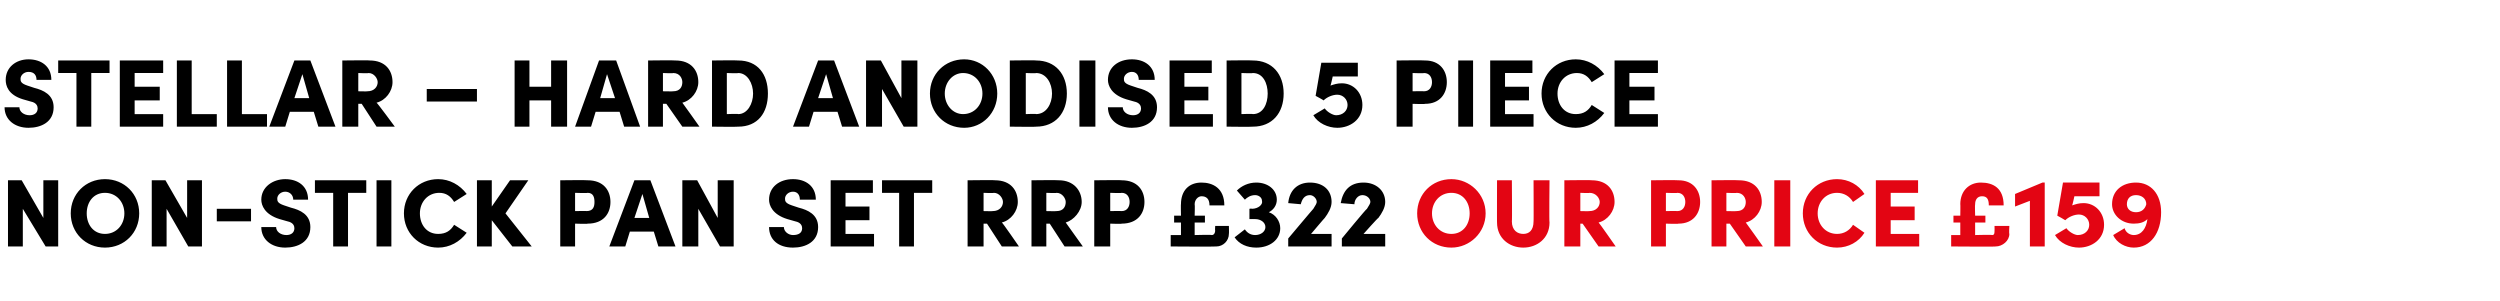 <?xml version="1.0" standalone="no"?><!DOCTYPE svg PUBLIC "-//W3C//DTD SVG 1.1//EN" "http://www.w3.org/Graphics/SVG/1.1/DTD/svg11.dtd"><svg xmlns="http://www.w3.org/2000/svg" version="1.1" width="219.1px" height="26.4px" viewBox="0 -5 219.1 26.4" style="top:-5px">  <desc>Stellar – Hard Anodised 5 Piece non stick Pan SeT rrp £322 our price £159</desc>  <defs/>  <g id="Polygon30243">    <path d="M 124.2 13.7 C 124.2 12 125.5 10.7 127.2 10.7 C 128.8 10.7 130.2 12 130.2 13.7 C 130.2 15.4 128.8 16.7 127.2 16.7 C 125.5 16.7 124.2 15.4 124.2 13.7 Z M 128.8 13.7 C 128.8 12.7 128.2 11.9 127.2 11.9 C 126.2 11.9 125.5 12.7 125.5 13.7 C 125.5 14.7 126.2 15.5 127.2 15.5 C 128.2 15.5 128.8 14.7 128.8 13.7 Z M 131.2 14.5 C 131.19 14.54 131.2 10.8 131.2 10.8 L 132.5 10.8 C 132.5 10.8 132.53 14.44 132.5 14.4 C 132.5 15.2 133 15.5 133.5 15.5 C 134 15.5 134.4 15.2 134.4 14.4 C 134.42 14.44 134.4 10.8 134.4 10.8 L 135.8 10.8 C 135.8 10.8 135.76 14.54 135.8 14.5 C 135.8 15.9 134.7 16.7 133.5 16.7 C 132.3 16.7 131.2 15.9 131.2 14.5 Z M 140.1 16.6 L 138.7 14.6 L 138.5 14.6 L 138.5 16.6 L 137.1 16.6 L 137.1 10.8 C 137.1 10.8 139.52 10.77 139.5 10.8 C 140.9 10.8 141.5 11.7 141.5 12.7 C 141.5 13.5 140.9 14.3 140.1 14.5 C 140.13 14.49 141.6 16.6 141.6 16.6 L 140.1 16.6 Z M 138.5 11.9 L 138.5 13.5 C 138.5 13.5 139.31 13.52 139.3 13.5 C 139.9 13.5 140.2 13.1 140.2 12.7 C 140.2 12.4 139.9 11.9 139.3 11.9 C 139.35 11.94 138.5 11.9 138.5 11.9 Z M 147.1 10.8 C 148.4 10.8 149 11.7 149 12.7 C 149 13.7 148.4 14.6 147.1 14.6 C 147.06 14.64 146 14.6 146 14.6 L 146 16.6 L 144.7 16.6 L 144.7 10.8 C 144.7 10.8 147.06 10.77 147.1 10.8 Z M 147 13.5 C 147.5 13.5 147.7 13.1 147.7 12.7 C 147.7 12.3 147.5 11.9 147 11.9 C 147.01 11.94 146 11.9 146 11.9 L 146 13.5 C 146 13.5 147 13.48 147 13.5 Z M 153 16.6 L 151.6 14.6 L 151.3 14.6 L 151.3 16.6 L 150 16.6 L 150 10.8 C 150 10.8 152.4 10.77 152.4 10.8 C 153.8 10.8 154.4 11.7 154.4 12.7 C 154.4 13.5 153.8 14.3 153 14.5 C 153.01 14.49 154.5 16.6 154.5 16.6 L 153 16.6 Z M 151.3 11.9 L 151.3 13.5 C 151.3 13.5 152.19 13.52 152.2 13.5 C 152.8 13.5 153 13.1 153 12.7 C 153 12.4 152.8 11.9 152.2 11.9 C 152.22 11.94 151.3 11.9 151.3 11.9 Z M 155.5 16.6 L 155.5 10.8 L 156.9 10.8 L 156.9 16.6 L 155.5 16.6 Z M 158 13.7 C 158 12 159.3 10.7 161 10.7 C 162 10.7 162.9 11.2 163.4 12 C 163.4 12 162.4 12.7 162.4 12.7 C 162.1 12.2 161.6 11.9 161 11.9 C 160 11.9 159.3 12.7 159.3 13.7 C 159.3 14.7 160 15.5 161 15.5 C 161.6 15.5 162.1 15.2 162.4 14.7 C 162.4 14.7 163.4 15.4 163.4 15.4 C 162.9 16.2 162 16.7 161 16.7 C 159.3 16.7 158 15.4 158 13.7 Z M 165.7 15.5 L 168.2 15.5 L 168.2 16.6 L 164.4 16.6 L 164.4 10.8 L 168.1 10.8 L 168.1 11.9 L 165.7 11.9 L 165.7 13.1 L 167.8 13.1 L 167.8 14.3 L 165.7 14.3 L 165.7 15.5 Z M 174.8 14.8 L 176.1 14.8 C 176.1 14.8 176.06 15.47 176.1 15.5 C 176.1 16.1 175.5 16.6 174.9 16.6 C 174.93 16.63 171 16.6 171 16.6 L 171 15.6 L 171.8 15.6 L 171.8 14.5 L 171.2 14.5 L 171.2 13.9 L 171.8 13.9 C 171.8 13.9 171.82 12.86 171.8 12.9 C 171.8 11.7 172.6 11 173.6 11 C 174.7 11 175.6 11.5 175.6 13 C 175.6 13 174.3 13 174.3 13 C 174.3 12.4 174.1 12.2 173.7 12.2 C 173.3 12.2 173.1 12.5 173.1 12.9 C 173.07 12.89 173.1 13.9 173.1 13.9 L 174 13.9 L 174 14.5 L 173.1 14.5 L 173.1 15.6 C 173.1 15.6 174.56 15.56 174.6 15.6 C 174.8 15.6 174.8 15.4 174.8 15.2 C 174.81 15.22 174.8 14.8 174.8 14.8 Z M 179 11 L 179.2 11 L 179.2 16.6 L 177.9 16.6 L 177.9 12.6 L 176.6 13.1 L 176.6 12 L 179 11 Z M 184.4 14.7 C 184.4 16 183.3 16.7 182.2 16.7 C 181.4 16.7 180.5 16.3 180.1 15.6 C 180.1 15.6 181.1 15 181.1 15 C 181.3 15.3 181.8 15.6 182.1 15.6 C 182.7 15.6 183.1 15.2 183.1 14.7 C 183.1 14.2 182.7 13.8 182.2 13.8 C 181.8 13.8 181.3 14 181 14.3 C 181 14.28 180.3 13.9 180.3 13.9 L 180.8 11 L 184 11 L 184 12.2 L 181.8 12.2 C 181.8 12.2 181.62 13.03 181.6 13 C 181.9 12.9 182.2 12.8 182.6 12.8 C 183.6 12.8 184.4 13.6 184.4 14.7 Z M 189.4 13.6 C 189.4 15.4 188.5 16.7 187 16.7 C 186.3 16.7 185.5 16.3 185.2 15.6 C 185.2 15.6 186.2 15 186.2 15 C 186.3 15.4 186.7 15.6 187 15.6 C 187.7 15.6 188.1 15 188.2 14.2 C 187.9 14.5 187.5 14.6 187 14.6 C 185.9 14.6 185.1 13.8 185.1 12.9 C 185.1 11.7 186 11 187.2 11 C 188.5 11 189.4 12 189.4 13.6 Z M 188.1 12.9 C 188.1 12.4 187.7 12.1 187.2 12.1 C 186.7 12.1 186.4 12.4 186.4 12.9 C 186.4 13.3 186.7 13.6 187.2 13.6 C 187.7 13.6 188 13.3 188.1 12.9 Z " stroke="none" fill="#e30513"/>  </g>  <g id="Polygon30242">    <path d="M 3.8 10.8 L 5.1 10.8 L 5.1 16.6 L 4 16.6 L 2 13.3 L 2 16.6 L 0.7 16.6 L 0.7 10.8 L 1.9 10.8 L 3.8 14.1 L 3.8 10.8 Z M 6.2 13.7 C 6.2 12 7.5 10.7 9.2 10.7 C 10.9 10.7 12.2 12 12.2 13.7 C 12.2 15.4 10.9 16.7 9.2 16.7 C 7.5 16.7 6.2 15.4 6.2 13.7 Z M 10.9 13.7 C 10.9 12.7 10.2 11.9 9.2 11.9 C 8.2 11.9 7.6 12.7 7.6 13.7 C 7.6 14.7 8.2 15.5 9.2 15.5 C 10.2 15.5 10.9 14.7 10.9 13.7 Z M 16.4 10.8 L 17.7 10.8 L 17.7 16.6 L 16.5 16.6 L 14.6 13.3 L 14.6 16.6 L 13.3 16.6 L 13.3 10.8 L 14.5 10.8 L 16.4 14.1 L 16.4 10.8 Z M 19 14.4 L 19 13.3 L 22 13.3 L 22 14.4 L 19 14.4 Z M 22.9 14.9 C 22.9 14.9 24.2 14.9 24.2 14.9 C 24.2 15.3 24.6 15.6 25.1 15.6 C 25.5 15.6 25.8 15.4 25.8 15 C 25.8 14.8 25.7 14.5 25.2 14.4 C 25.2 14.4 24.5 14.2 24.5 14.2 C 23.2 13.8 22.9 13 22.9 12.5 C 22.9 11.4 23.9 10.7 25 10.7 C 26.1 10.7 27 11.3 27 12.5 C 27 12.5 25.7 12.5 25.7 12.5 C 25.7 12.1 25.4 11.8 25 11.8 C 24.6 11.8 24.3 12.1 24.3 12.4 C 24.3 12.6 24.3 12.8 24.9 13 C 24.9 13 25.5 13.2 25.5 13.2 C 26.3 13.4 27.2 13.8 27.2 14.9 C 27.2 16.2 26.1 16.7 25 16.7 C 23.8 16.7 22.9 16 22.9 14.9 Z M 32.1 10.8 L 32.1 11.9 L 30.5 11.9 L 30.5 16.6 L 29.2 16.6 L 29.2 11.9 L 27.6 11.9 L 27.6 10.8 L 32.1 10.8 Z M 33 16.6 L 33 10.8 L 34.3 10.8 L 34.3 16.6 L 33 16.6 Z M 35.4 13.7 C 35.4 12 36.7 10.7 38.4 10.7 C 39.4 10.7 40.3 11.2 40.9 12 C 40.9 12 39.8 12.7 39.8 12.7 C 39.5 12.2 39.1 11.9 38.5 11.9 C 37.5 11.9 36.8 12.7 36.8 13.7 C 36.8 14.7 37.4 15.5 38.4 15.5 C 39.1 15.5 39.5 15.2 39.8 14.7 C 39.8 14.7 40.9 15.4 40.9 15.4 C 40.3 16.2 39.4 16.7 38.4 16.7 C 36.7 16.7 35.4 15.4 35.4 13.7 Z M 46.6 16.6 L 44.9 16.6 L 43.1 14.3 L 43.1 16.6 L 41.8 16.6 L 41.8 10.8 L 43.1 10.8 L 43.1 13.1 L 44.7 10.8 L 46.3 10.8 L 44.3 13.7 L 46.6 16.6 Z M 51.5 10.8 C 52.9 10.8 53.5 11.7 53.5 12.7 C 53.5 13.7 52.9 14.6 51.5 14.6 C 51.51 14.64 50.4 14.6 50.4 14.6 L 50.4 16.6 L 49.1 16.6 L 49.1 10.8 C 49.1 10.8 51.51 10.77 51.5 10.8 Z M 51.4 13.5 C 52 13.5 52.1 13.1 52.1 12.7 C 52.1 12.3 52 11.9 51.5 11.9 C 51.46 11.94 50.4 11.9 50.4 11.9 L 50.4 13.5 C 50.4 13.5 51.45 13.48 51.4 13.5 Z M 57.7 16.6 L 57.3 15.3 L 55.2 15.3 L 54.8 16.6 L 53.4 16.6 L 55.6 10.8 L 57 10.8 L 59.2 16.6 L 57.7 16.6 Z M 55.6 14.1 L 56.9 14.1 L 56.3 12 L 55.6 14.1 Z M 62.9 10.8 L 64.3 10.8 L 64.3 16.6 L 63.1 16.6 L 61.2 13.3 L 61.2 16.6 L 59.8 16.6 L 59.8 10.8 L 61.1 10.8 L 62.9 14.1 L 62.9 10.8 Z M 67.4 14.9 C 67.4 14.9 68.7 14.9 68.7 14.9 C 68.7 15.3 69.1 15.6 69.5 15.6 C 70 15.6 70.3 15.4 70.3 15 C 70.3 14.8 70.2 14.5 69.7 14.4 C 69.7 14.4 69 14.2 69 14.2 C 67.7 13.8 67.4 13 67.4 12.5 C 67.4 11.4 68.3 10.7 69.5 10.7 C 70.6 10.7 71.5 11.3 71.5 12.5 C 71.5 12.5 70.1 12.5 70.1 12.5 C 70.1 12.1 69.9 11.8 69.5 11.8 C 69.1 11.8 68.8 12.1 68.8 12.4 C 68.8 12.6 68.8 12.8 69.4 13 C 69.4 13 70 13.2 70 13.2 C 70.8 13.4 71.7 13.8 71.7 14.9 C 71.7 16.2 70.6 16.7 69.5 16.7 C 68.2 16.7 67.4 16 67.4 14.9 Z M 74.1 15.5 L 76.6 15.5 L 76.6 16.6 L 72.8 16.6 L 72.8 10.8 L 76.5 10.8 L 76.5 11.9 L 74.1 11.9 L 74.1 13.1 L 76.2 13.1 L 76.2 14.3 L 74.1 14.3 L 74.1 15.5 Z M 81.7 10.8 L 81.7 11.9 L 80.1 11.9 L 80.1 16.6 L 78.8 16.6 L 78.8 11.9 L 77.3 11.9 L 77.3 10.8 L 81.7 10.8 Z M 87.8 16.6 L 86.5 14.6 L 86.2 14.6 L 86.2 16.6 L 84.8 16.6 L 84.8 10.8 C 84.8 10.8 87.24 10.77 87.2 10.8 C 88.6 10.8 89.2 11.7 89.2 12.7 C 89.2 13.5 88.6 14.3 87.8 14.5 C 87.85 14.49 89.3 16.6 89.3 16.6 L 87.8 16.6 Z M 86.2 11.9 L 86.2 13.5 C 86.2 13.5 87.03 13.52 87 13.5 C 87.6 13.5 87.9 13.1 87.9 12.7 C 87.9 12.4 87.6 11.9 87.1 11.9 C 87.06 11.94 86.2 11.9 86.2 11.9 Z M 93.3 16.6 L 92 14.6 L 91.7 14.6 L 91.7 16.6 L 90.4 16.6 L 90.4 10.8 C 90.4 10.8 92.78 10.77 92.8 10.8 C 94.1 10.8 94.8 11.7 94.8 12.7 C 94.8 13.5 94.1 14.3 93.4 14.5 C 93.39 14.49 94.9 16.6 94.9 16.6 L 93.3 16.6 Z M 91.7 11.9 L 91.7 13.5 C 91.7 13.5 92.57 13.52 92.6 13.5 C 93.2 13.5 93.4 13.1 93.4 12.7 C 93.4 12.4 93.1 11.9 92.6 11.9 C 92.61 11.94 91.7 11.9 91.7 11.9 Z M 98.3 10.8 C 99.7 10.8 100.3 11.7 100.3 12.7 C 100.3 13.7 99.7 14.6 98.3 14.6 C 98.34 14.64 97.3 14.6 97.3 14.6 L 97.3 16.6 L 95.9 16.6 L 95.9 10.8 C 95.9 10.8 98.34 10.77 98.3 10.8 Z M 98.3 13.5 C 98.8 13.5 99 13.1 99 12.7 C 99 12.3 98.8 11.9 98.3 11.9 C 98.29 11.94 97.3 11.9 97.3 11.9 L 97.3 13.5 C 97.3 13.5 98.28 13.48 98.3 13.5 Z M 106.5 14.8 L 107.7 14.8 C 107.7 14.8 107.72 15.47 107.7 15.5 C 107.7 16.1 107.2 16.6 106.6 16.6 C 106.59 16.63 102.6 16.6 102.6 16.6 L 102.6 15.6 L 103.5 15.6 L 103.5 14.5 L 102.9 14.5 L 102.9 13.9 L 103.5 13.9 C 103.5 13.9 103.48 12.86 103.5 12.9 C 103.5 11.7 104.2 11 105.3 11 C 106.3 11 107.3 11.5 107.3 13 C 107.3 13 106 13 106 13 C 106 12.4 105.7 12.2 105.3 12.2 C 105 12.2 104.7 12.5 104.7 12.9 C 104.73 12.89 104.7 13.9 104.7 13.9 L 105.6 13.9 L 105.6 14.5 L 104.7 14.5 L 104.7 15.6 C 104.7 15.6 106.22 15.56 106.2 15.6 C 106.4 15.6 106.5 15.4 106.5 15.2 C 106.47 15.22 106.5 14.8 106.5 14.8 Z M 112.2 15 C 112.2 16 111.3 16.7 110.1 16.7 C 109.3 16.7 108.6 16.4 108.2 15.8 C 108.2 15.8 109.1 15.1 109.1 15.1 C 109.3 15.4 109.6 15.6 110 15.6 C 110.5 15.6 110.9 15.3 110.9 14.9 C 110.9 14.5 110.5 14.2 110 14.2 C 110 14.19 109.5 14.2 109.5 14.2 L 109.5 13.3 C 109.5 13.3 109.72 13.26 109.7 13.3 C 110.3 13.3 110.7 12.9 110.6 12.6 C 110.6 12.3 110.3 12.1 110 12.1 C 109.6 12.1 109.3 12.3 109.1 12.5 C 109.1 12.5 108.4 11.7 108.4 11.7 C 108.8 11.3 109.4 11 110.1 11 C 111.1 11 111.9 11.6 111.9 12.5 C 111.9 13 111.6 13.4 111.2 13.6 C 111.8 13.8 112.2 14.4 112.2 15 Z M 114.9 15.5 L 116.7 15.5 L 116.7 16.6 L 112.9 16.6 L 112.9 15.9 C 112.9 15.9 115.11 13.27 115.1 13.3 C 115.3 13 115.4 12.8 115.4 12.7 C 115.4 12.4 115.1 12.1 114.8 12.1 C 114.3 12.1 114.1 12.5 114 12.9 C 114 12.9 112.9 12.8 112.9 12.8 C 113 11.7 113.7 11 114.8 11 C 116 11 116.7 11.7 116.7 12.7 C 116.7 13.2 116.4 13.7 116.1 14.1 C 116.1 14.08 114.9 15.5 114.9 15.5 Z M 119.5 15.5 L 121.4 15.5 L 121.4 16.6 L 117.6 16.6 L 117.6 15.9 C 117.6 15.9 119.76 13.27 119.8 13.3 C 120 13 120.1 12.8 120.1 12.7 C 120.1 12.4 119.8 12.1 119.4 12.1 C 119 12.1 118.7 12.5 118.7 12.9 C 118.7 12.9 117.5 12.8 117.5 12.8 C 117.7 11.7 118.3 11 119.5 11 C 120.6 11 121.4 11.7 121.4 12.7 C 121.4 13.2 121.1 13.7 120.8 14.1 C 120.76 14.08 119.5 15.5 119.5 15.5 Z " stroke="none" fill="#000"/>  </g>  <g id="Polygon30241">    <path d="M 0.4 4.4 C 0.4 4.4 1.7 4.4 1.7 4.4 C 1.7 4.8 2.1 5.1 2.6 5.1 C 3 5.1 3.3 4.9 3.3 4.5 C 3.3 4.3 3.2 4 2.7 3.9 C 2.7 3.9 2 3.7 2 3.7 C 0.7 3.3 0.5 2.5 0.5 2 C 0.5 0.9 1.4 0.2 2.5 0.2 C 3.6 0.2 4.5 0.8 4.5 2 C 4.5 2 3.2 2 3.2 2 C 3.2 1.6 3 1.3 2.5 1.3 C 2.1 1.3 1.8 1.6 1.8 1.9 C 1.8 2.1 1.8 2.3 2.4 2.5 C 2.4 2.5 3 2.7 3 2.7 C 3.8 2.9 4.7 3.3 4.7 4.4 C 4.7 5.7 3.6 6.2 2.5 6.2 C 1.3 6.2 0.4 5.5 0.4 4.4 Z M 9.6 0.3 L 9.6 1.4 L 8 1.4 L 8 6.1 L 6.7 6.1 L 6.7 1.4 L 5.1 1.4 L 5.1 0.3 L 9.6 0.3 Z M 11.8 5 L 14.3 5 L 14.3 6.1 L 10.5 6.1 L 10.5 0.3 L 14.3 0.3 L 14.3 1.4 L 11.8 1.4 L 11.8 2.6 L 14 2.6 L 14 3.8 L 11.8 3.8 L 11.8 5 Z M 16.8 5 L 19 5 L 19 6.1 L 15.5 6.1 L 15.5 0.3 L 16.8 0.3 L 16.8 5 Z M 21.2 5 L 23.4 5 L 23.4 6.1 L 19.9 6.1 L 19.9 0.3 L 21.2 0.3 L 21.2 5 Z M 27.9 6.1 L 27.5 4.8 L 25.4 4.8 L 25 6.1 L 23.6 6.1 L 25.8 0.3 L 27.2 0.3 L 29.4 6.1 L 27.9 6.1 Z M 25.8 3.6 L 27.1 3.6 L 26.5 1.5 L 25.8 3.6 Z M 33 6.1 L 31.7 4.1 L 31.4 4.1 L 31.4 6.1 L 30 6.1 L 30 0.3 C 30 0.3 32.44 0.27 32.4 0.3 C 33.8 0.3 34.4 1.2 34.4 2.2 C 34.4 3 33.8 3.8 33 4 C 33.05 3.99 34.6 6.1 34.6 6.1 L 33 6.1 Z M 31.4 1.4 L 31.4 3 C 31.4 3 32.23 3.02 32.2 3 C 32.8 3 33.1 2.6 33.1 2.2 C 33.1 1.9 32.8 1.4 32.3 1.4 C 32.27 1.44 31.4 1.4 31.4 1.4 Z M 37.4 3.9 L 37.4 2.8 L 41.8 2.8 L 41.8 3.9 L 37.4 3.9 Z M 48.3 0.3 L 49.7 0.3 L 49.7 6.1 L 48.3 6.1 L 48.3 3.8 L 46.4 3.8 L 46.4 6.1 L 45.1 6.1 L 45.1 0.3 L 46.4 0.3 L 46.4 2.6 L 48.3 2.6 L 48.3 0.3 Z M 54.7 6.1 L 54.3 4.8 L 52.2 4.8 L 51.8 6.1 L 50.4 6.1 L 52.5 0.3 L 54 0.3 L 56.1 6.1 L 54.7 6.1 Z M 52.6 3.6 L 53.9 3.6 L 53.2 1.5 L 52.6 3.6 Z M 59.8 6.1 L 58.4 4.1 L 58.1 4.1 L 58.1 6.1 L 56.8 6.1 L 56.8 0.3 C 56.8 0.3 59.21 0.27 59.2 0.3 C 60.6 0.3 61.2 1.2 61.2 2.2 C 61.2 3 60.6 3.8 59.8 4 C 59.81 3.99 61.3 6.1 61.3 6.1 L 59.8 6.1 Z M 58.1 1.4 L 58.1 3 C 58.1 3 59 3.02 59 3 C 59.6 3 59.8 2.6 59.8 2.2 C 59.8 1.9 59.6 1.4 59 1.4 C 59.03 1.44 58.1 1.4 58.1 1.4 Z M 64.7 0.3 C 66.4 0.3 67.3 1.5 67.3 3.2 C 67.3 4.9 66.4 6.1 64.7 6.1 C 64.67 6.13 62.4 6.1 62.4 6.1 L 62.4 0.3 C 62.4 0.3 64.67 0.27 64.7 0.3 Z M 64.7 5 C 65.5 5 66 4.1 66 3.2 C 66 2.3 65.5 1.4 64.7 1.4 C 64.67 1.44 63.7 1.4 63.7 1.4 L 63.7 5 C 63.7 5 64.67 4.96 64.7 5 Z M 73.8 6.1 L 73.4 4.8 L 71.3 4.8 L 70.9 6.1 L 69.5 6.1 L 71.7 0.3 L 73.1 0.3 L 75.3 6.1 L 73.8 6.1 Z M 71.7 3.6 L 73 3.6 L 72.4 1.5 L 71.7 3.6 Z M 79 0.3 L 80.4 0.3 L 80.4 6.1 L 79.2 6.1 L 77.3 2.8 L 77.3 6.1 L 75.9 6.1 L 75.9 0.3 L 77.2 0.3 L 79 3.6 L 79 0.3 Z M 81.5 3.2 C 81.5 1.5 82.8 0.2 84.5 0.2 C 86.1 0.2 87.4 1.5 87.4 3.2 C 87.4 4.9 86.1 6.2 84.5 6.2 C 82.8 6.2 81.5 4.9 81.5 3.2 Z M 86.1 3.2 C 86.1 2.2 85.4 1.4 84.4 1.4 C 83.5 1.4 82.8 2.2 82.8 3.2 C 82.8 4.2 83.5 5 84.4 5 C 85.4 5 86.1 4.2 86.1 3.2 Z M 90.8 0.3 C 92.5 0.3 93.5 1.5 93.5 3.2 C 93.5 4.9 92.5 6.1 90.8 6.1 C 90.84 6.13 88.5 6.1 88.5 6.1 L 88.5 0.3 C 88.5 0.3 90.84 0.27 90.8 0.3 Z M 90.8 5 C 91.7 5 92.2 4.1 92.2 3.2 C 92.2 2.3 91.7 1.4 90.8 1.4 C 90.84 1.44 89.9 1.4 89.9 1.4 L 89.9 5 C 89.9 5 90.84 4.96 90.8 5 Z M 94.6 6.1 L 94.6 0.3 L 96 0.3 L 96 6.1 L 94.6 6.1 Z M 97.1 4.4 C 97.1 4.4 98.4 4.4 98.4 4.4 C 98.4 4.8 98.8 5.1 99.3 5.1 C 99.7 5.1 100 4.9 100 4.5 C 100 4.3 99.9 4 99.4 3.9 C 99.4 3.9 98.7 3.7 98.7 3.7 C 97.4 3.3 97.1 2.5 97.1 2 C 97.1 0.9 98 0.2 99.2 0.2 C 100.3 0.2 101.2 0.8 101.2 2 C 101.2 2 99.8 2 99.8 2 C 99.8 1.6 99.6 1.3 99.2 1.3 C 98.8 1.3 98.5 1.6 98.5 1.9 C 98.5 2.1 98.5 2.3 99.1 2.5 C 99.1 2.5 99.7 2.7 99.7 2.7 C 100.5 2.9 101.4 3.3 101.4 4.4 C 101.4 5.7 100.3 6.2 99.2 6.2 C 98 6.2 97.1 5.5 97.1 4.4 Z M 103.8 5 L 106.3 5 L 106.3 6.1 L 102.5 6.1 L 102.5 0.3 L 106.2 0.3 L 106.2 1.4 L 103.8 1.4 L 103.8 2.6 L 105.9 2.6 L 105.9 3.8 L 103.8 3.8 L 103.8 5 Z M 109.8 0.3 C 111.5 0.3 112.5 1.5 112.5 3.2 C 112.5 4.9 111.5 6.1 109.8 6.1 C 109.78 6.13 107.5 6.1 107.5 6.1 L 107.5 0.3 C 107.5 0.3 109.78 0.27 109.8 0.3 Z M 109.8 5 C 110.7 5 111.1 4.1 111.1 3.2 C 111.1 2.3 110.7 1.4 109.8 1.4 C 109.78 1.44 108.8 1.4 108.8 1.4 L 108.8 5 C 108.8 5 109.78 4.96 109.8 5 Z M 119.4 4.2 C 119.4 5.5 118.3 6.2 117.2 6.2 C 116.4 6.2 115.5 5.8 115.1 5.1 C 115.1 5.1 116.1 4.5 116.1 4.5 C 116.3 4.8 116.8 5.1 117.1 5.1 C 117.7 5.1 118.1 4.7 118.1 4.2 C 118.1 3.7 117.7 3.3 117.2 3.3 C 116.8 3.3 116.3 3.5 116 3.8 C 116.01 3.78 115.3 3.4 115.3 3.4 L 115.8 0.5 L 119 0.5 L 119 1.7 L 116.8 1.7 C 116.8 1.7 116.62 2.53 116.6 2.5 C 116.9 2.4 117.2 2.3 117.6 2.3 C 118.6 2.3 119.4 3.1 119.4 4.2 Z M 124.9 0.3 C 126.2 0.3 126.8 1.2 126.8 2.2 C 126.8 3.2 126.2 4.1 124.9 4.1 C 124.86 4.14 123.8 4.1 123.8 4.1 L 123.8 6.1 L 122.4 6.1 L 122.4 0.3 C 122.4 0.3 124.86 0.27 124.9 0.3 Z M 124.8 3 C 125.3 3 125.5 2.6 125.5 2.2 C 125.5 1.8 125.3 1.4 124.8 1.4 C 124.81 1.44 123.8 1.4 123.8 1.4 L 123.8 3 C 123.8 3 124.8 2.98 124.8 3 Z M 127.8 6.1 L 127.8 0.3 L 129.1 0.3 L 129.1 6.1 L 127.8 6.1 Z M 131.9 5 L 134.4 5 L 134.4 6.1 L 130.6 6.1 L 130.6 0.3 L 134.3 0.3 L 134.3 1.4 L 131.9 1.4 L 131.9 2.6 L 134 2.6 L 134 3.8 L 131.9 3.8 L 131.9 5 Z M 135.1 3.2 C 135.1 1.5 136.4 0.2 138.1 0.2 C 139.1 0.2 140 0.7 140.6 1.5 C 140.6 1.5 139.5 2.2 139.5 2.2 C 139.2 1.7 138.8 1.4 138.2 1.4 C 137.2 1.4 136.5 2.2 136.5 3.2 C 136.5 4.2 137.1 5 138.1 5 C 138.8 5 139.2 4.7 139.5 4.2 C 139.5 4.2 140.6 4.9 140.6 4.9 C 140 5.7 139.1 6.2 138.1 6.2 C 136.4 6.2 135.1 4.9 135.1 3.2 Z M 142.8 5 L 145.3 5 L 145.3 6.1 L 141.5 6.1 L 141.5 0.3 L 145.3 0.3 L 145.3 1.4 L 142.8 1.4 L 142.8 2.6 L 145 2.6 L 145 3.8 L 142.8 3.8 L 142.8 5 Z " stroke="none" fill="#000"/>  </g></svg>